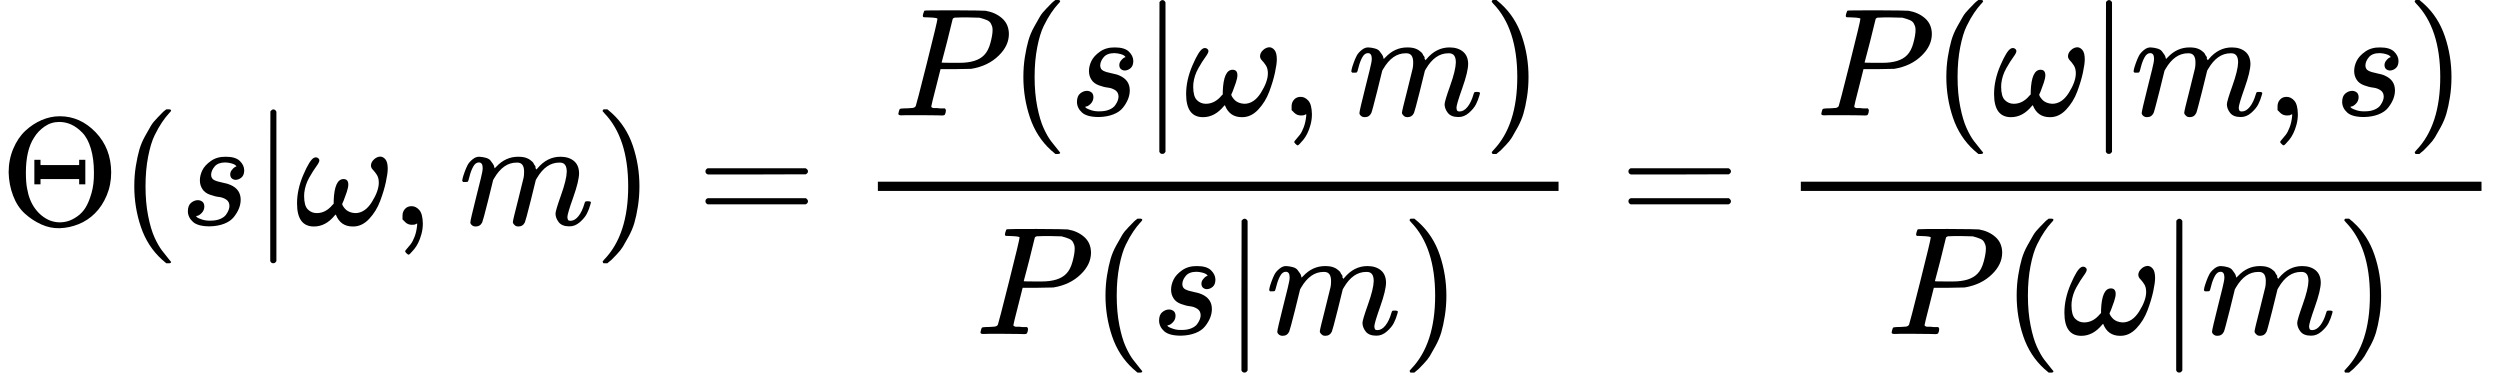 <?xml version="1.0" encoding="UTF-8" standalone="no" ?>
<svg xmlns="http://www.w3.org/2000/svg" width="293.864px" height="43.800px" viewBox="0 -1460 16236.1 2420" xmlns:xlink="http://www.w3.org/1999/xlink" aria-hidden="true"><defs><path id="MJX-51-TEX-N-398" d="M56 340Q56 423 86 494T164 610T270 680T388 705Q521 705 621 601T722 341Q722 260 693 191T617 75T510 4T388 -22T267 3T160 74T85 189T56 340ZM610 339Q610 428 590 495T535 598T463 651T384 668Q332 668 289 638T221 566Q168 485 168 339Q168 274 176 235Q189 158 228 105T324 28Q356 16 388 16Q415 16 442 24T501 54T555 111T594 205T610 339ZM223 263V422H263V388H514V422H554V263H514V297H263V263H223Z"></path><path id="MJX-51-TEX-N-28" d="M94 250Q94 319 104 381T127 488T164 576T202 643T244 695T277 729T302 750H315H319Q333 750 333 741Q333 738 316 720T275 667T226 581T184 443T167 250T184 58T225 -81T274 -167T316 -220T333 -241Q333 -250 318 -250H315H302L274 -226Q180 -141 137 -14T94 250Z"></path><path id="MJX-51-TEX-I-1D460" d="M131 289Q131 321 147 354T203 415T300 442Q362 442 390 415T419 355Q419 323 402 308T364 292Q351 292 340 300T328 326Q328 342 337 354T354 372T367 378Q368 378 368 379Q368 382 361 388T336 399T297 405Q249 405 227 379T204 326Q204 301 223 291T278 274T330 259Q396 230 396 163Q396 135 385 107T352 51T289 7T195 -10Q118 -10 86 19T53 87Q53 126 74 143T118 160Q133 160 146 151T160 120Q160 94 142 76T111 58Q109 57 108 57T107 55Q108 52 115 47T146 34T201 27Q237 27 263 38T301 66T318 97T323 122Q323 150 302 164T254 181T195 196T148 231Q131 256 131 289Z"></path><path id="MJX-51-TEX-N-7C" d="M139 -249H137Q125 -249 119 -235V251L120 737Q130 750 139 750Q152 750 159 735V-235Q151 -249 141 -249H139Z"></path><path id="MJX-51-TEX-I-1D714" d="M495 384Q495 406 514 424T555 443Q574 443 589 425T604 364Q604 334 592 278T555 155T483 38T377 -11Q297 -11 267 66Q266 68 260 61Q201 -11 125 -11Q15 -11 15 139Q15 230 56 325T123 434Q135 441 147 436Q160 429 160 418Q160 406 140 379T94 306T62 208Q61 202 61 187Q61 124 85 100T143 76Q201 76 245 129L253 137V156Q258 297 317 297Q348 297 348 261Q348 243 338 213T318 158L308 135Q309 133 310 129T318 115T334 97T358 83T393 76Q456 76 501 148T546 274Q546 305 533 325T508 357T495 384Z"></path><path id="MJX-51-TEX-N-2C" d="M78 35T78 60T94 103T137 121Q165 121 187 96T210 8Q210 -27 201 -60T180 -117T154 -158T130 -185T117 -194Q113 -194 104 -185T95 -172Q95 -168 106 -156T131 -126T157 -76T173 -3V9L172 8Q170 7 167 6T161 3T152 1T140 0Q113 0 96 17Z"></path><path id="MJX-51-TEX-I-1D45A" d="M21 287Q22 293 24 303T36 341T56 388T88 425T132 442T175 435T205 417T221 395T229 376L231 369Q231 367 232 367L243 378Q303 442 384 442Q401 442 415 440T441 433T460 423T475 411T485 398T493 385T497 373T500 364T502 357L510 367Q573 442 659 442Q713 442 746 415T780 336Q780 285 742 178T704 50Q705 36 709 31T724 26Q752 26 776 56T815 138Q818 149 821 151T837 153Q857 153 857 145Q857 144 853 130Q845 101 831 73T785 17T716 -10Q669 -10 648 17T627 73Q627 92 663 193T700 345Q700 404 656 404H651Q565 404 506 303L499 291L466 157Q433 26 428 16Q415 -11 385 -11Q372 -11 364 -4T353 8T350 18Q350 29 384 161L420 307Q423 322 423 345Q423 404 379 404H374Q288 404 229 303L222 291L189 157Q156 26 151 16Q138 -11 108 -11Q95 -11 87 -5T76 7T74 17Q74 30 112 181Q151 335 151 342Q154 357 154 369Q154 405 129 405Q107 405 92 377T69 316T57 280Q55 278 41 278H27Q21 284 21 287Z"></path><path id="MJX-51-TEX-N-29" d="M60 749L64 750Q69 750 74 750H86L114 726Q208 641 251 514T294 250Q294 182 284 119T261 12T224 -76T186 -143T145 -194T113 -227T90 -246Q87 -249 86 -250H74Q66 -250 63 -250T58 -247T55 -238Q56 -237 66 -225Q221 -64 221 250T66 725Q56 737 55 738Q55 746 60 749Z"></path><path id="MJX-51-TEX-N-3D" d="M56 347Q56 360 70 367H707Q722 359 722 347Q722 336 708 328L390 327H72Q56 332 56 347ZM56 153Q56 168 72 173H708Q722 163 722 153Q722 140 707 133H70Q56 140 56 153Z"></path><path id="MJX-51-TEX-I-1D443" d="M287 628Q287 635 230 637Q206 637 199 638T192 648Q192 649 194 659Q200 679 203 681T397 683Q587 682 600 680Q664 669 707 631T751 530Q751 453 685 389Q616 321 507 303Q500 302 402 301H307L277 182Q247 66 247 59Q247 55 248 54T255 50T272 48T305 46H336Q342 37 342 35Q342 19 335 5Q330 0 319 0Q316 0 282 1T182 2Q120 2 87 2T51 1Q33 1 33 11Q33 13 36 25Q40 41 44 43T67 46Q94 46 127 49Q141 52 146 61Q149 65 218 339T287 628ZM645 554Q645 567 643 575T634 597T609 619T560 635Q553 636 480 637Q463 637 445 637T416 636T404 636Q391 635 386 627Q384 621 367 550T332 412T314 344Q314 342 395 342H407H430Q542 342 590 392Q617 419 631 471T645 554Z"></path></defs><g stroke="#000000" fill="#000000" stroke-width="0" transform="scale(1,-1)"><g data-mml-node="math"><g data-mml-node="mi"><use data-c="398" xlink:href="#MJX-51-TEX-N-398"></use></g><g data-mml-node="mo" transform="translate(778,0)"><use data-c="28" xlink:href="#MJX-51-TEX-N-28"></use></g><g data-mml-node="mi" transform="translate(1167,0)"><use data-c="1D460" xlink:href="#MJX-51-TEX-I-1D460"></use></g><g data-mml-node="TeXAtom" data-mjx-texclass="ORD" transform="translate(1636,0)"><g data-mml-node="mo" transform="translate(0 -0.5)"><use data-c="7C" xlink:href="#MJX-51-TEX-N-7C"></use></g></g><g data-mml-node="mi" transform="translate(1914,0)"><use data-c="1D714" xlink:href="#MJX-51-TEX-I-1D714"></use></g><g data-mml-node="mo" transform="translate(2536,0)"><use data-c="2C" xlink:href="#MJX-51-TEX-N-2C"></use></g><g data-mml-node="mi" transform="translate(2980.7,0)"><use data-c="1D45A" xlink:href="#MJX-51-TEX-I-1D45A"></use></g><g data-mml-node="mo" transform="translate(3858.7,0)"><use data-c="29" xlink:href="#MJX-51-TEX-N-29"></use></g><g data-mml-node="mo" transform="translate(4525.4,0)"><use data-c="3D" xlink:href="#MJX-51-TEX-N-3D"></use></g><g data-mml-node="mfrac" transform="translate(5581.2,0)"><g data-mml-node="mrow" transform="translate(220,710)"><g data-mml-node="mi"><use data-c="1D443" xlink:href="#MJX-51-TEX-I-1D443"></use></g><g data-mml-node="mo" transform="translate(751,0)"><use data-c="28" xlink:href="#MJX-51-TEX-N-28"></use></g><g data-mml-node="mi" transform="translate(1140,0)"><use data-c="1D460" xlink:href="#MJX-51-TEX-I-1D460"></use></g><g data-mml-node="TeXAtom" data-mjx-texclass="ORD" transform="translate(1609,0)"><g data-mml-node="mo" transform="translate(0 -0.5)"><use data-c="7C" xlink:href="#MJX-51-TEX-N-7C"></use></g></g><g data-mml-node="mi" transform="translate(1887,0)"><use data-c="1D714" xlink:href="#MJX-51-TEX-I-1D714"></use></g><g data-mml-node="mo" transform="translate(2509,0)"><use data-c="2C" xlink:href="#MJX-51-TEX-N-2C"></use></g><g data-mml-node="mi" transform="translate(2953.7,0)"><use data-c="1D45A" xlink:href="#MJX-51-TEX-I-1D45A"></use></g><g data-mml-node="mo" transform="translate(3831.7,0)"><use data-c="29" xlink:href="#MJX-51-TEX-N-29"></use></g></g><g data-mml-node="mrow" transform="translate(753.3,-710)"><g data-mml-node="mi"><use data-c="1D443" xlink:href="#MJX-51-TEX-I-1D443"></use></g><g data-mml-node="mo" transform="translate(751,0)"><use data-c="28" xlink:href="#MJX-51-TEX-N-28"></use></g><g data-mml-node="mi" transform="translate(1140,0)"><use data-c="1D460" xlink:href="#MJX-51-TEX-I-1D460"></use></g><g data-mml-node="TeXAtom" data-mjx-texclass="ORD" transform="translate(1609,0)"><g data-mml-node="mo" transform="translate(0 -0.5)"><use data-c="7C" xlink:href="#MJX-51-TEX-N-7C"></use></g></g><g data-mml-node="mi" transform="translate(1887,0)"><use data-c="1D45A" xlink:href="#MJX-51-TEX-I-1D45A"></use></g><g data-mml-node="mo" transform="translate(2765,0)"><use data-c="29" xlink:href="#MJX-51-TEX-N-29"></use></g></g><rect width="4420.7" height="60" x="120" y="220"></rect></g><g data-mml-node="mo" transform="translate(10519.7,0)"><use data-c="3D" xlink:href="#MJX-51-TEX-N-3D"></use></g><g data-mml-node="mfrac" transform="translate(11575.4,0)"><g data-mml-node="mrow" transform="translate(220,710)"><g data-mml-node="mi"><use data-c="1D443" xlink:href="#MJX-51-TEX-I-1D443"></use></g><g data-mml-node="mo" transform="translate(751,0)"><use data-c="28" xlink:href="#MJX-51-TEX-N-28"></use></g><g data-mml-node="mi" transform="translate(1140,0)"><use data-c="1D714" xlink:href="#MJX-51-TEX-I-1D714"></use></g><g data-mml-node="TeXAtom" data-mjx-texclass="ORD" transform="translate(1762,0)"><g data-mml-node="mo" transform="translate(0 -0.5)"><use data-c="7C" xlink:href="#MJX-51-TEX-N-7C"></use></g></g><g data-mml-node="mi" transform="translate(2040,0)"><use data-c="1D45A" xlink:href="#MJX-51-TEX-I-1D45A"></use></g><g data-mml-node="mo" transform="translate(2918,0)"><use data-c="2C" xlink:href="#MJX-51-TEX-N-2C"></use></g><g data-mml-node="mi" transform="translate(3362.7,0)"><use data-c="1D460" xlink:href="#MJX-51-TEX-I-1D460"></use></g><g data-mml-node="mo" transform="translate(3831.7,0)"><use data-c="29" xlink:href="#MJX-51-TEX-N-29"></use></g></g><g data-mml-node="mrow" transform="translate(676.8,-710)"><g data-mml-node="mi"><use data-c="1D443" xlink:href="#MJX-51-TEX-I-1D443"></use></g><g data-mml-node="mo" transform="translate(751,0)"><use data-c="28" xlink:href="#MJX-51-TEX-N-28"></use></g><g data-mml-node="mi" transform="translate(1140,0)"><use data-c="1D714" xlink:href="#MJX-51-TEX-I-1D714"></use></g><g data-mml-node="TeXAtom" data-mjx-texclass="ORD" transform="translate(1762,0)"><g data-mml-node="mo" transform="translate(0 -0.5)"><use data-c="7C" xlink:href="#MJX-51-TEX-N-7C"></use></g></g><g data-mml-node="mi" transform="translate(2040,0)"><use data-c="1D45A" xlink:href="#MJX-51-TEX-I-1D45A"></use></g><g data-mml-node="mo" transform="translate(2918,0)"><use data-c="29" xlink:href="#MJX-51-TEX-N-29"></use></g></g><rect width="4420.7" height="60" x="120" y="220"></rect></g></g></g></svg>